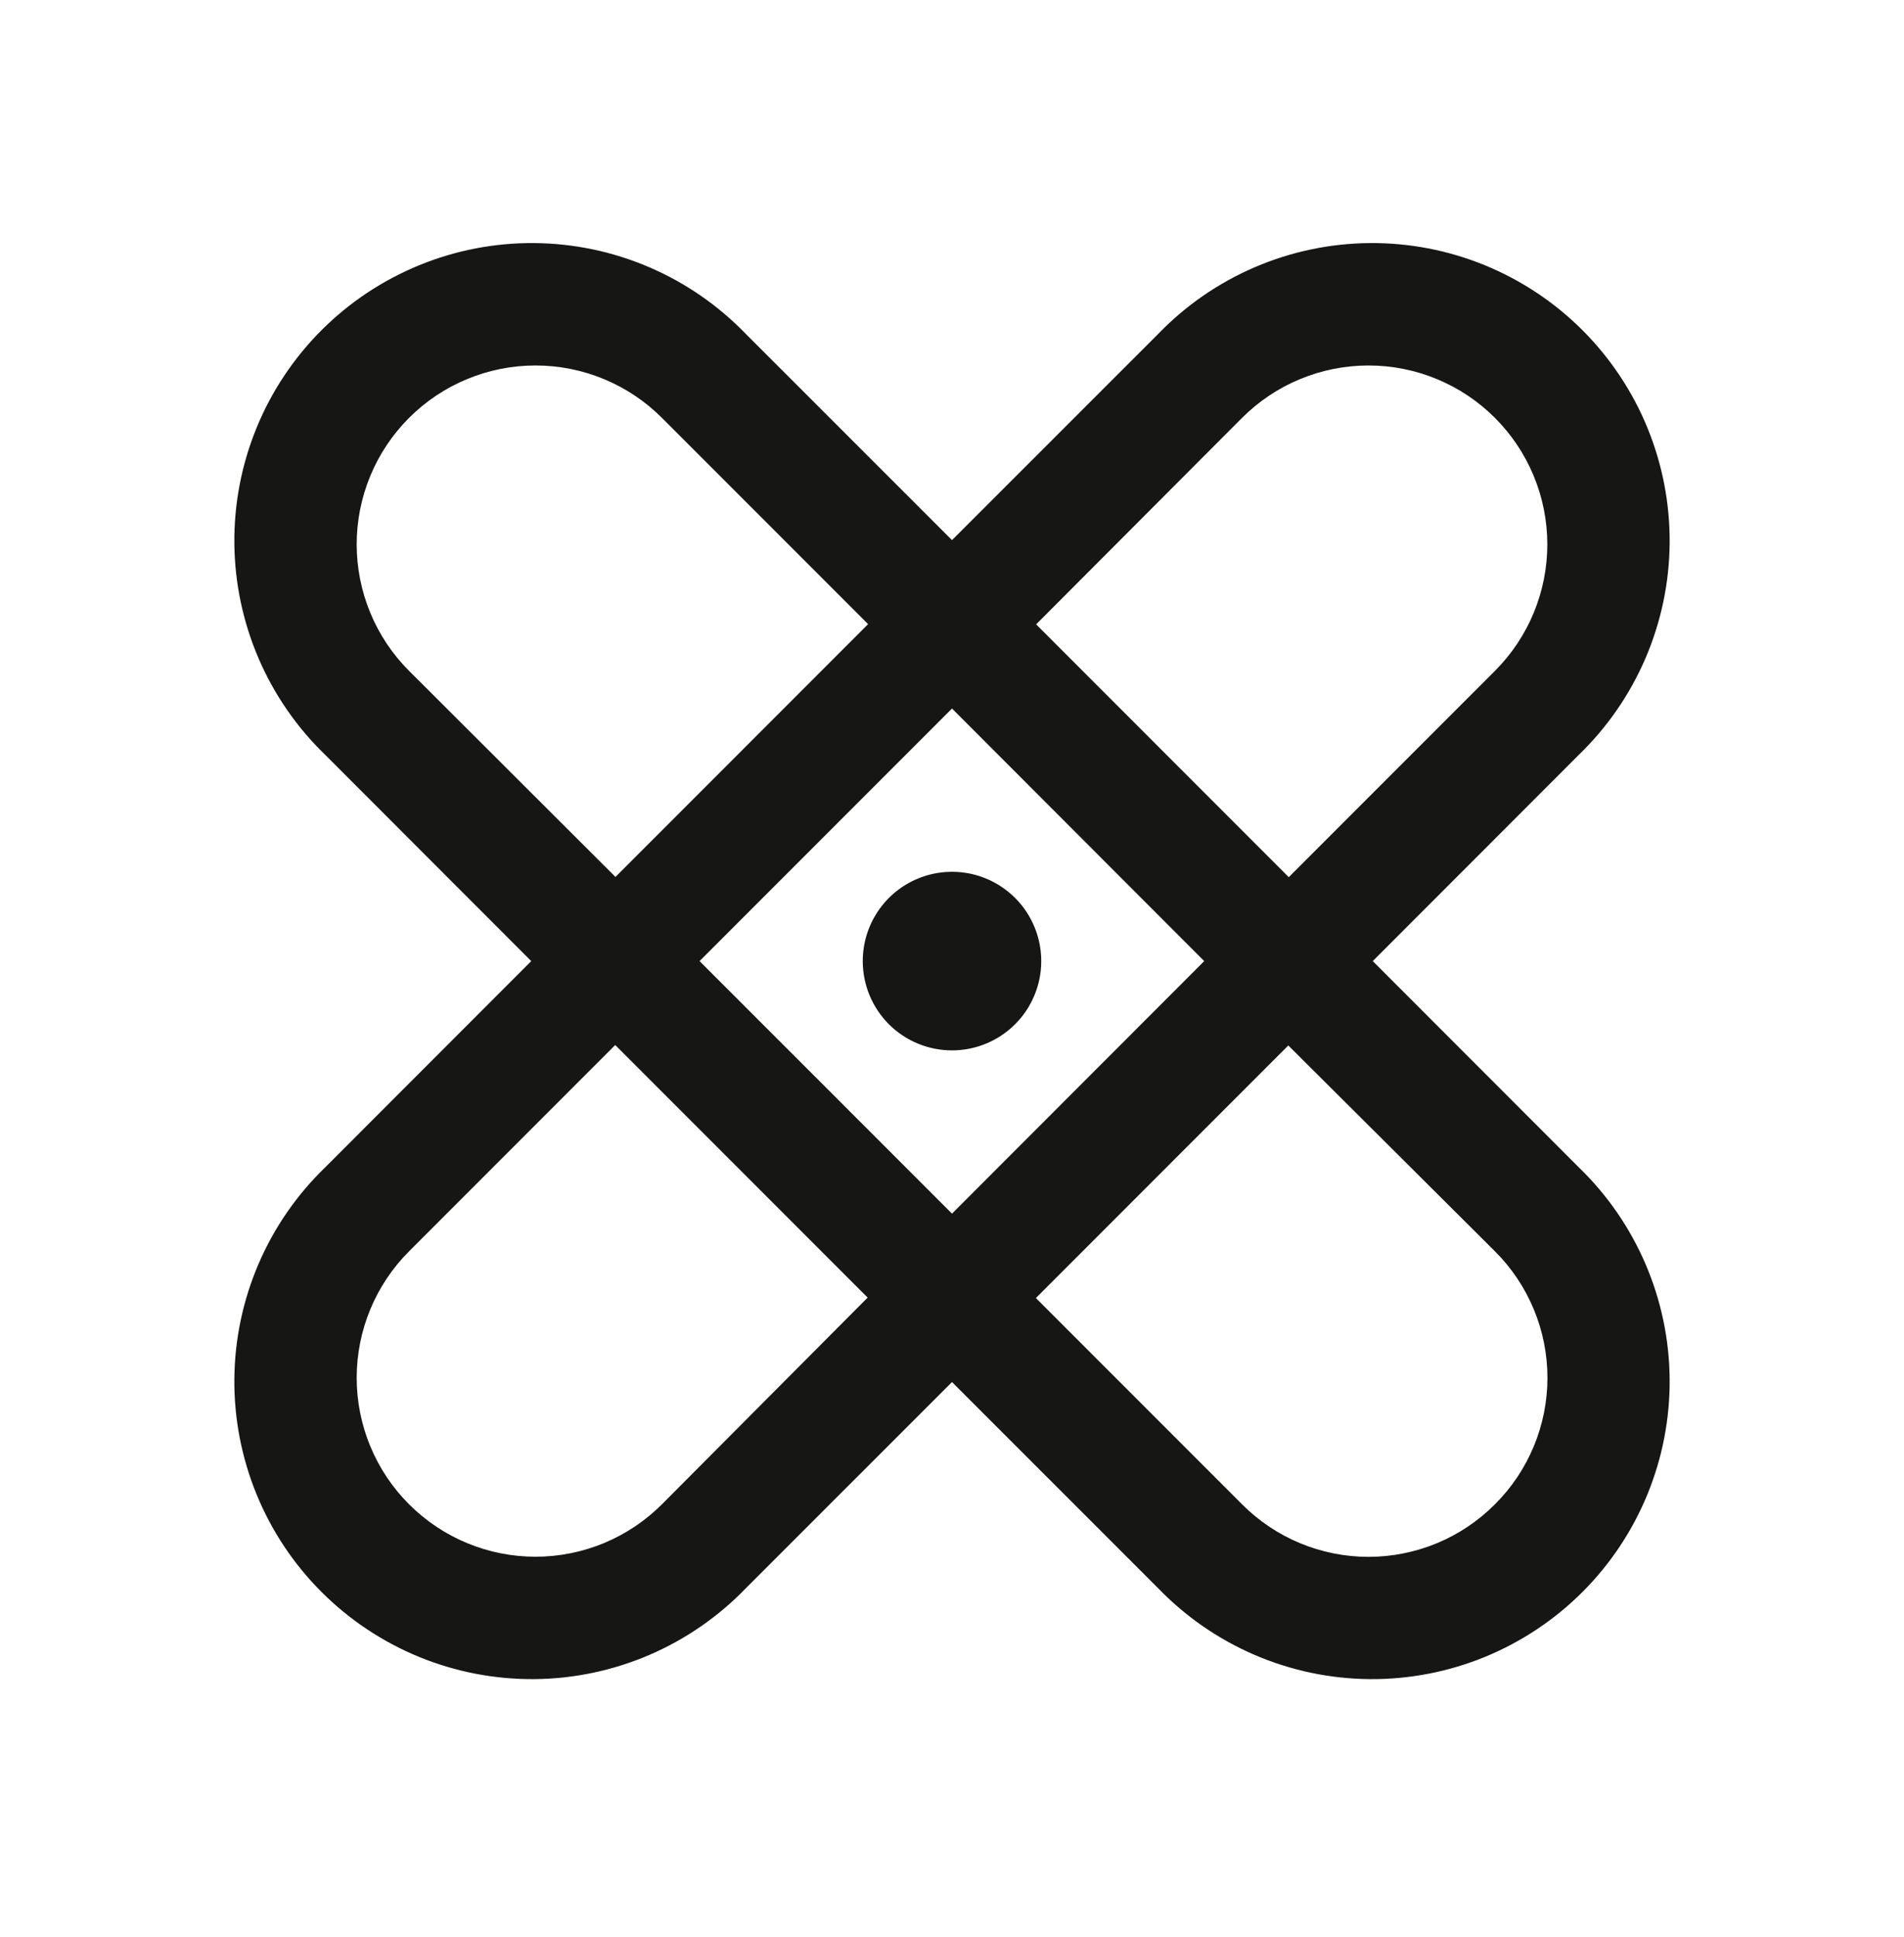 <svg width="60" height="61" viewBox="0 0 60 61" fill="none" xmlns="http://www.w3.org/2000/svg">
<path d="M43.259 30.271L49.753 23.774C50.648 22.909 51.363 21.875 51.854 20.731C52.345 19.587 52.604 18.357 52.615 17.112C52.626 15.867 52.388 14.633 51.917 13.48C51.446 12.328 50.749 11.282 49.869 10.401C48.989 9.521 47.942 8.825 46.79 8.354C45.638 7.882 44.404 7.645 43.159 7.656C41.914 7.667 40.684 7.925 39.54 8.417C38.396 8.908 37.362 9.622 36.497 10.518L30 17.012L23.503 10.518C22.638 9.622 21.604 8.908 20.46 8.417C19.316 7.925 18.086 7.667 16.841 7.656C15.596 7.645 14.362 7.882 13.21 8.354C12.058 8.825 11.011 9.521 10.131 10.401C9.25 11.282 8.554 12.328 8.083 13.48C7.612 14.633 7.374 15.867 7.385 17.112C7.396 18.357 7.655 19.587 8.146 20.731C8.637 21.875 9.351 22.909 10.247 23.774L16.741 30.271L10.247 36.768C9.351 37.632 8.637 38.667 8.146 39.811C7.655 40.955 7.396 42.185 7.385 43.429C7.374 44.674 7.612 45.909 8.083 47.061C8.554 48.213 9.25 49.26 10.131 50.14C11.011 51.02 12.058 51.716 13.21 52.188C14.362 52.659 15.596 52.896 16.841 52.886C18.086 52.875 19.316 52.616 20.46 52.125C21.604 51.633 22.638 50.919 23.503 50.024L30 43.529L36.497 50.024C37.362 50.919 38.396 51.633 39.54 52.125C40.684 52.616 41.914 52.875 43.159 52.886C44.404 52.896 45.638 52.659 46.79 52.188C47.942 51.716 48.989 51.02 49.869 50.14C50.749 49.26 51.446 48.213 51.917 47.061C52.388 45.909 52.626 44.674 52.615 43.429C52.604 42.185 52.345 40.955 51.854 39.811C51.363 38.667 50.648 37.632 49.753 36.768L43.259 30.271ZM39.141 13.161C39.664 12.638 40.285 12.223 40.969 11.94C41.652 11.657 42.385 11.511 43.125 11.511C43.865 11.511 44.598 11.657 45.281 11.94C45.965 12.223 46.586 12.638 47.109 13.161C47.633 13.685 48.048 14.306 48.331 14.989C48.614 15.673 48.76 16.406 48.76 17.146C48.76 17.886 48.614 18.618 48.331 19.302C48.048 19.986 47.633 20.607 47.109 21.13L40.612 27.627L32.651 19.665L39.141 13.161ZM37.948 30.271L30 38.225L22.045 30.271L30 22.316L37.948 30.271ZM12.891 21.13C12.367 20.607 11.952 19.986 11.669 19.302C11.386 18.618 11.24 17.886 11.24 17.146C11.24 16.406 11.386 15.673 11.669 14.989C11.952 14.306 12.367 13.685 12.891 13.161C13.414 12.638 14.035 12.223 14.719 11.94C15.402 11.657 16.135 11.511 16.875 11.511C17.615 11.511 18.348 11.657 19.031 11.94C19.715 12.223 20.336 12.638 20.859 13.161L27.356 19.658L19.395 27.62L12.891 21.13ZM20.859 47.38C20.336 47.903 19.715 48.318 19.031 48.602C18.348 48.885 17.615 49.031 16.875 49.031C16.135 49.031 15.402 48.885 14.719 48.602C14.035 48.318 13.414 47.903 12.891 47.38C12.367 46.857 11.952 46.236 11.669 45.552C11.386 44.868 11.24 44.136 11.24 43.396C11.24 42.656 11.386 41.923 11.669 41.239C11.952 40.556 12.367 39.935 12.891 39.411L19.387 32.914L27.342 40.869L20.859 47.38ZM47.109 47.38C46.587 47.904 45.966 48.321 45.282 48.605C44.598 48.888 43.865 49.035 43.125 49.035C42.385 49.035 41.652 48.888 40.968 48.605C40.284 48.321 39.663 47.904 39.141 47.38L32.644 40.883L40.598 32.928L47.109 39.411C47.634 39.934 48.05 40.555 48.334 41.239C48.618 41.922 48.764 42.655 48.764 43.396C48.764 44.136 48.618 44.869 48.334 45.553C48.05 46.237 47.634 46.858 47.109 47.38ZM27.188 30.271C27.188 29.715 27.352 29.171 27.662 28.708C27.971 28.246 28.41 27.885 28.924 27.672C29.438 27.459 30.003 27.404 30.549 27.512C31.094 27.621 31.595 27.889 31.989 28.282C32.382 28.675 32.65 29.177 32.758 29.722C32.867 30.268 32.811 30.833 32.598 31.347C32.386 31.861 32.025 32.3 31.562 32.609C31.1 32.918 30.556 33.083 30 33.083C29.254 33.083 28.539 32.787 28.011 32.26C27.484 31.732 27.188 31.017 27.188 30.271Z" fill="#161615"/>
</svg>
